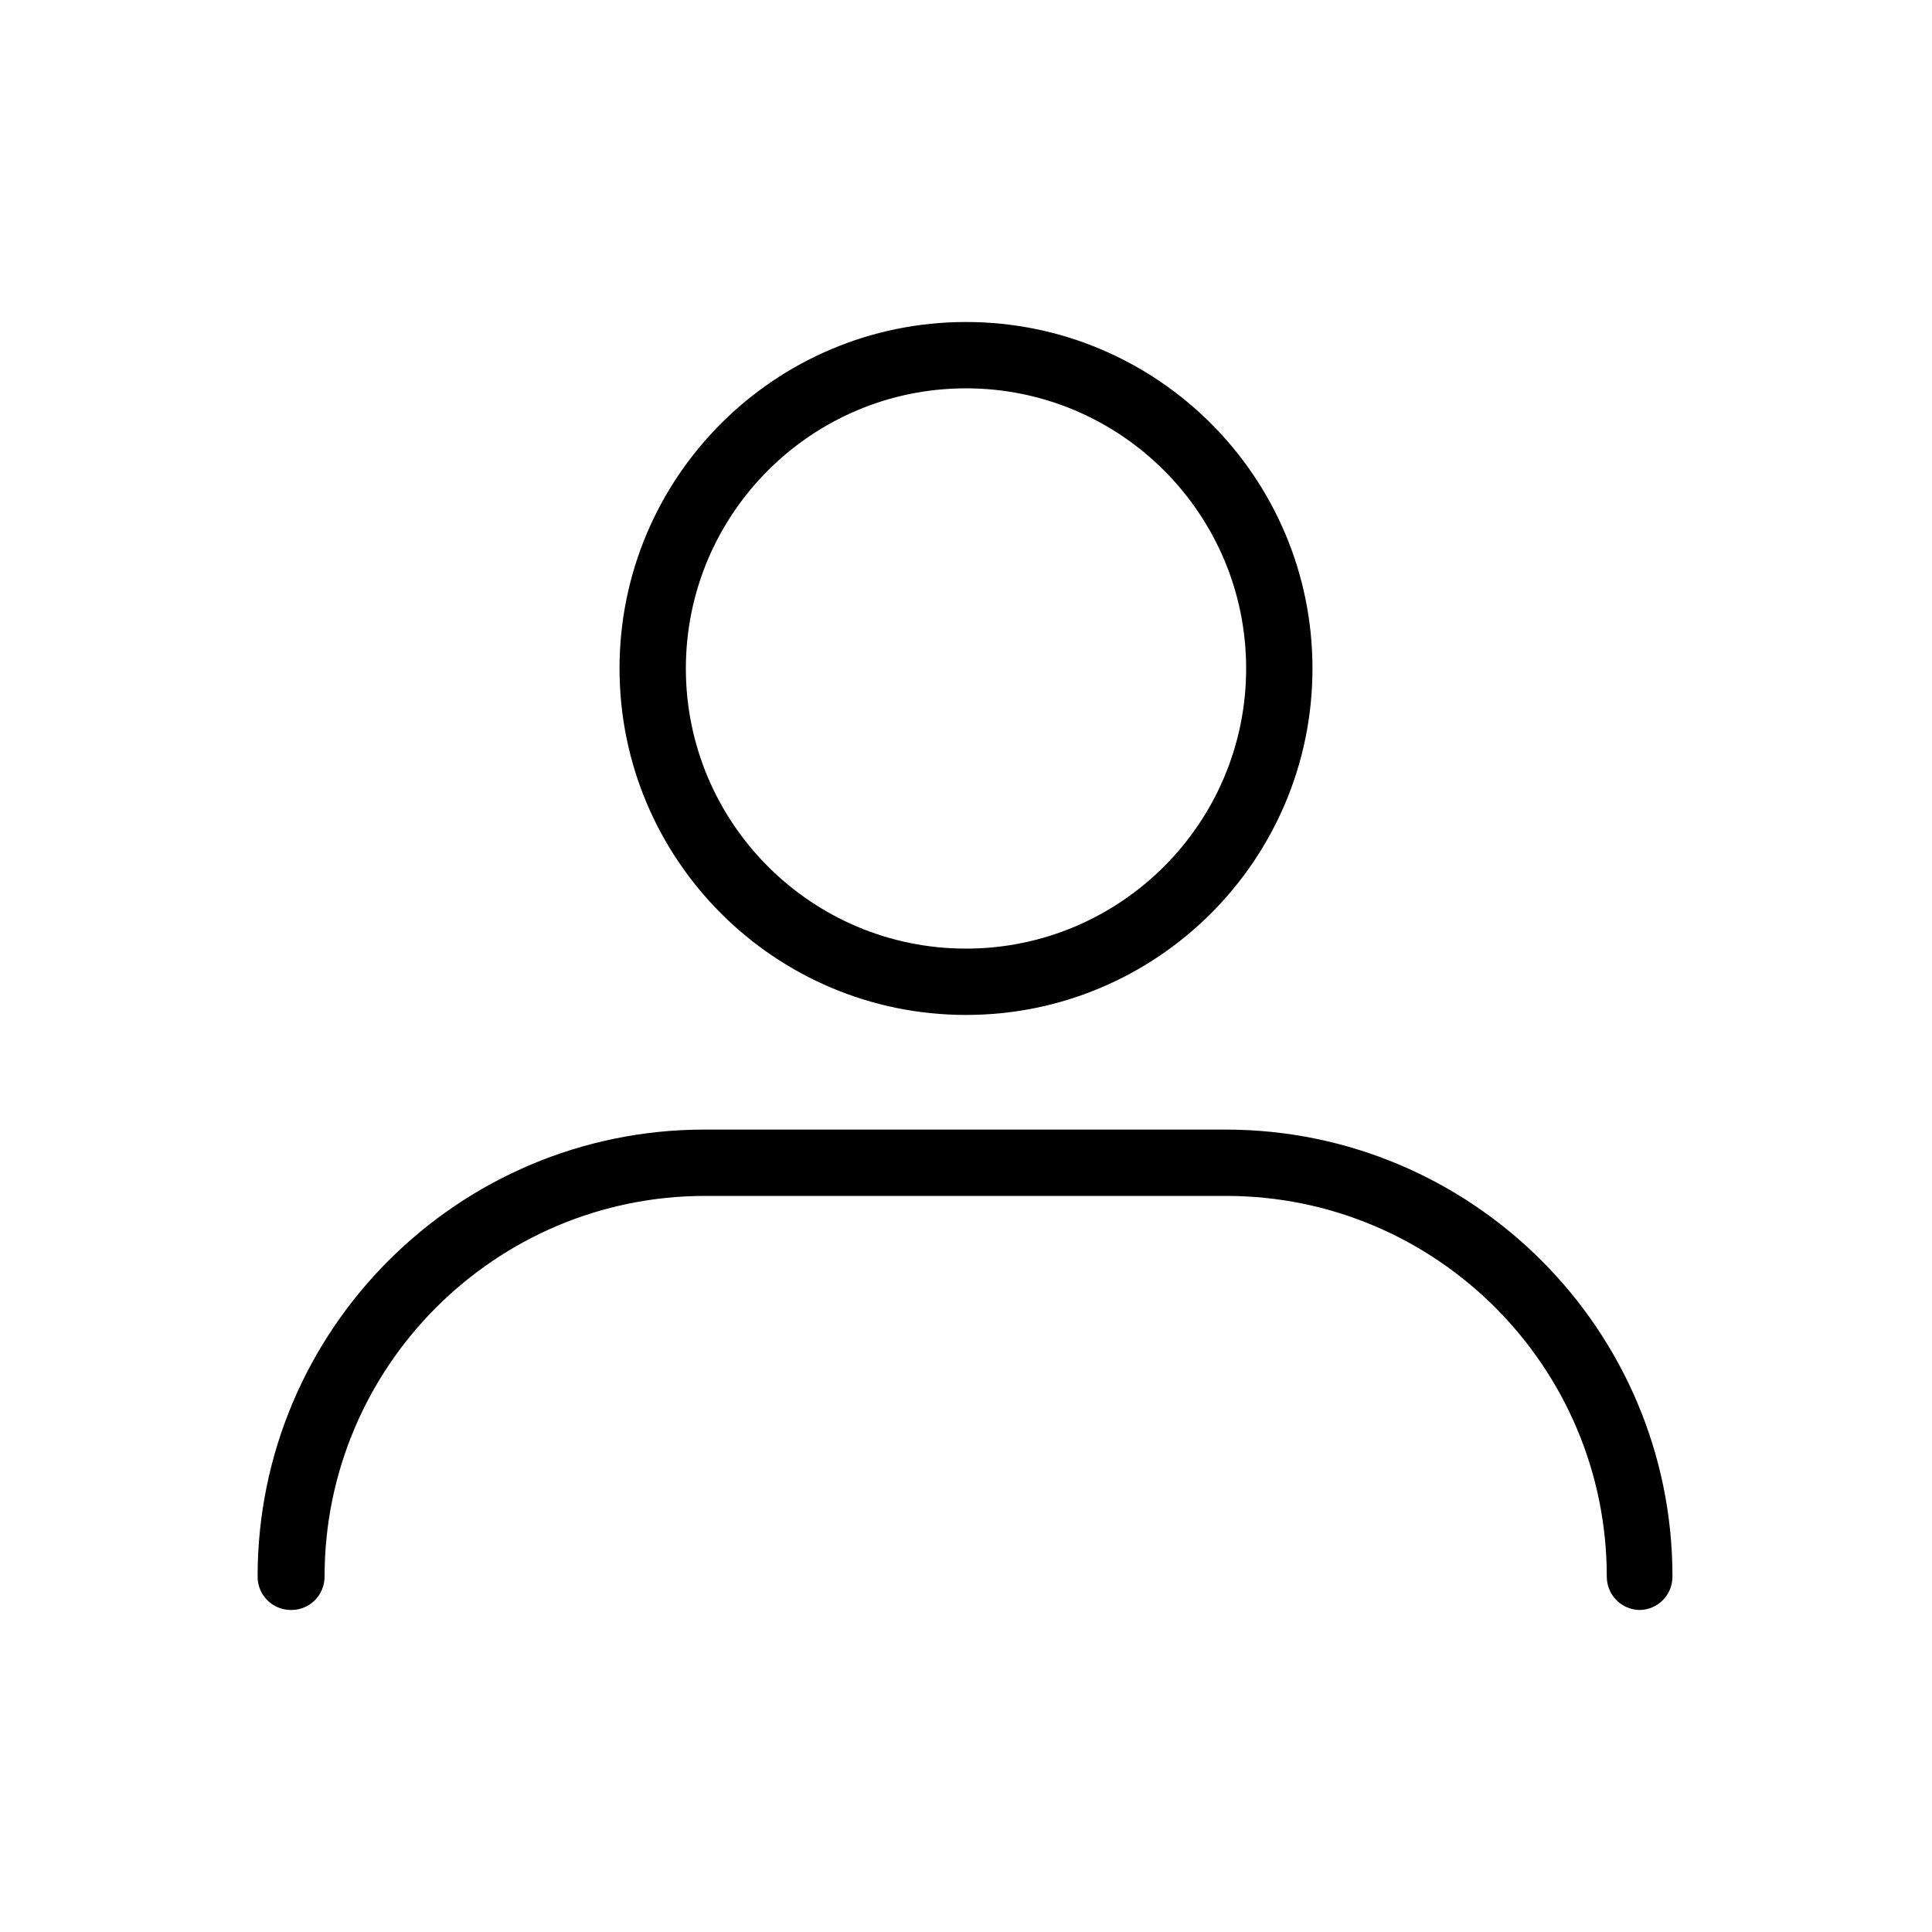 <?xml version="1.0" encoding="UTF-8"?>
<svg id="Icon" xmlns="http://www.w3.org/2000/svg" viewBox="0 0 30 30">
  <path d="M15,15.76c-2.97,0-5.38-2.41-5.38-5.38s2.41-5.38,5.38-5.38,5.38,2.41,5.38,5.38-2.41,5.38-5.38,5.38Zm0-9.73c-2.4,0-4.35,1.95-4.35,4.35s1.95,4.35,4.35,4.35,4.35-1.95,4.35-4.35-1.95-4.35-4.35-4.35Z"/>
  <path d="M25.47,25c-.29,0-.52-.23-.52-.52,0-3.26-2.65-5.91-5.91-5.91H10.95c-3.26,0-5.91,2.65-5.91,5.91,0,.29-.23,.52-.52,.52s-.52-.23-.52-.52c0-3.83,3.11-6.94,6.94-6.94h8.09c3.83,0,6.94,3.11,6.94,6.94,0,.29-.23,.52-.52,.52Z"/>
</svg>